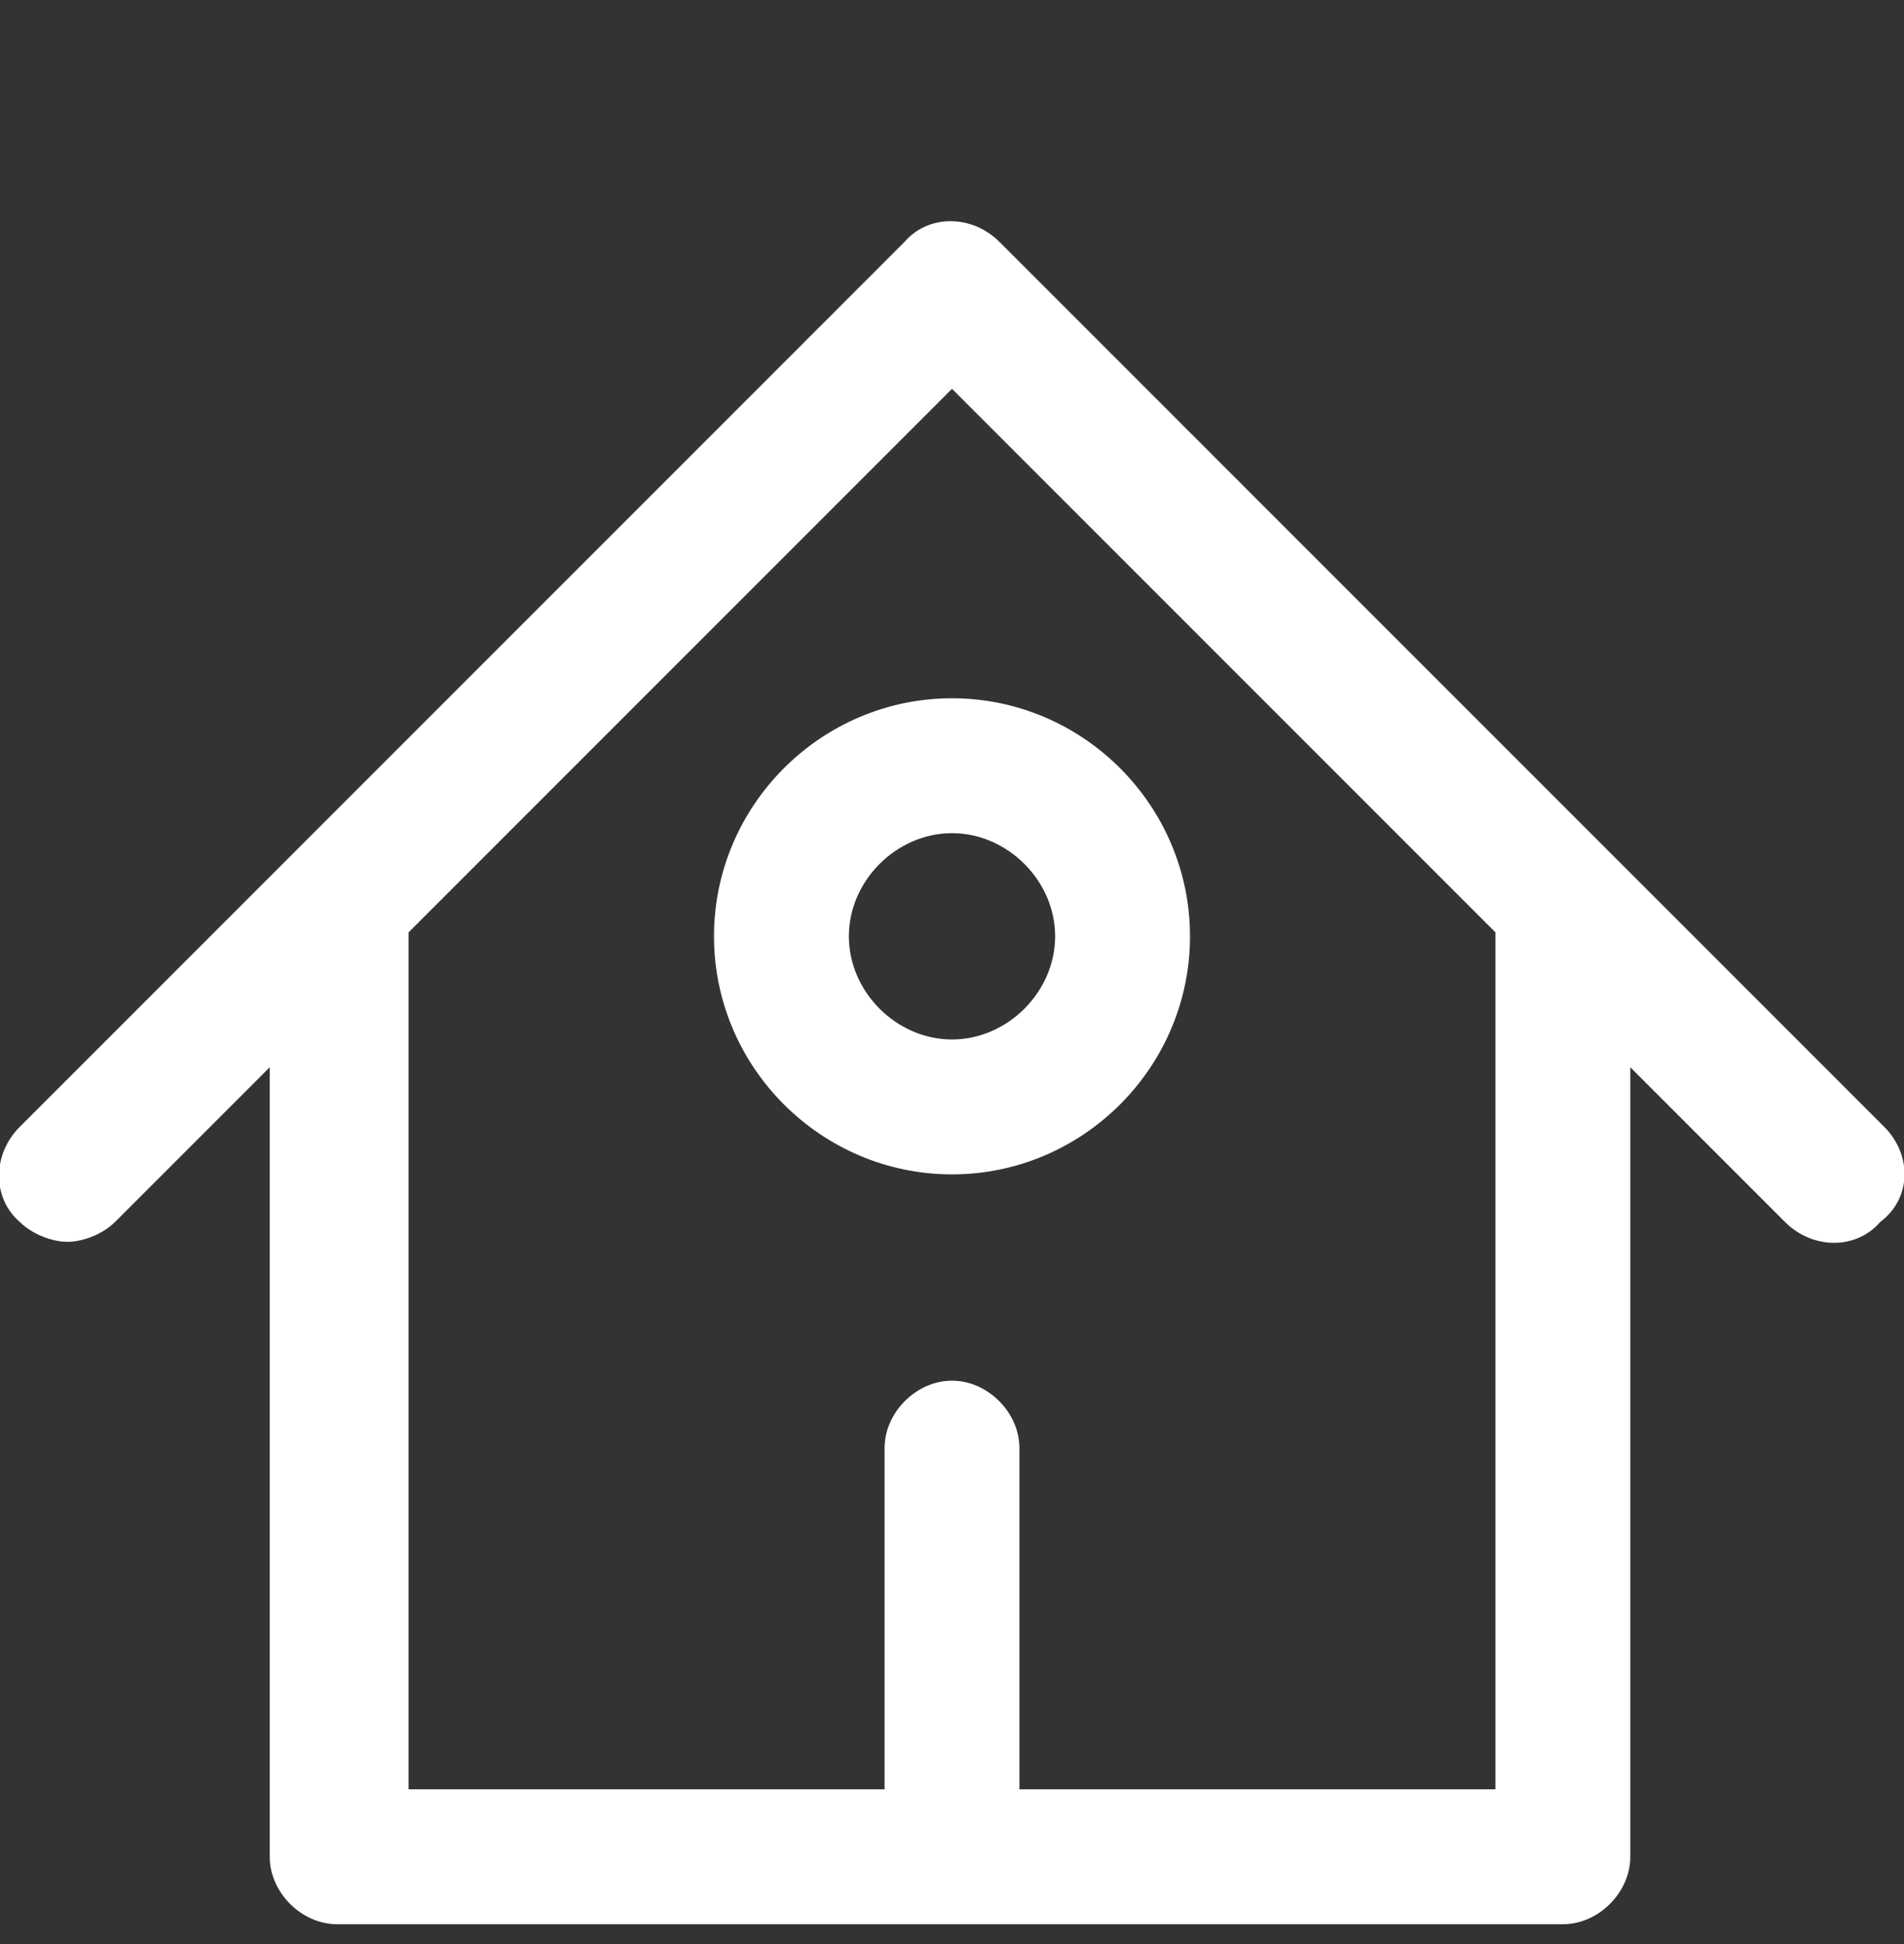<svg width="48" height="49" viewBox="0 0 48 49" fill="none" xmlns="http://www.w3.org/2000/svg">
<rect x="0" y="0" width="48" height="49" fill="#333333" stroke="none"/>
<g id="streamline-icon-interface-home-5@48x48 1" clip-path="url(#clip0_2943_30816)">
<g id="Group">
<path id="Vector" d="M47.5 28.4L25.2 6.1C24.5 5.4 23.4 5.4 22.8 6.1L0.5 28.4C-0.2 29.1 -0.2 30.2 0.5 30.8C0.8 31.1 1.3 31.3 1.7 31.3C2.1 31.3 2.6 31.1 2.9 30.8L6.8 26.9V46.8C6.8 47.7 7.6 48.5 8.5 48.5H39.4C40.3 48.5 41.1 47.7 41.1 46.8V26.9L45 30.8C45.7 31.5 46.8 31.5 47.4 30.8C48.2 30.2 48.2 29.1 47.5 28.4ZM37.7 45.1H25.7V36.5C25.7 35.6 24.9 34.8 24 34.8C23.1 34.8 22.3 35.6 22.3 36.5V45.1H10.3V23.5L24 9.8L37.7 23.5V45.1Z" fill="white"/>
<path id="Vector_2" d="M18 23.6C18 26.9 20.7 29.6 24 29.6C27.3 29.6 30 26.9 30 23.6C30 20.3 27.3 17.6 24 17.6C20.7 17.6 18 20.3 18 23.6ZM26.6 23.6C26.6 25 25.4 26.2 24 26.2C22.6 26.2 21.4 25 21.4 23.6C21.4 22.2 22.6 21 24 21C25.4 21 26.6 22.2 26.6 23.6Z" fill="white"/>
</g>
</g>
<defs>
<clipPath id="clip0_2943_30816">
<rect width="48" height="48" fill="white" transform="translate(0 0.5)"/>
</clipPath>
</defs>
</svg>
